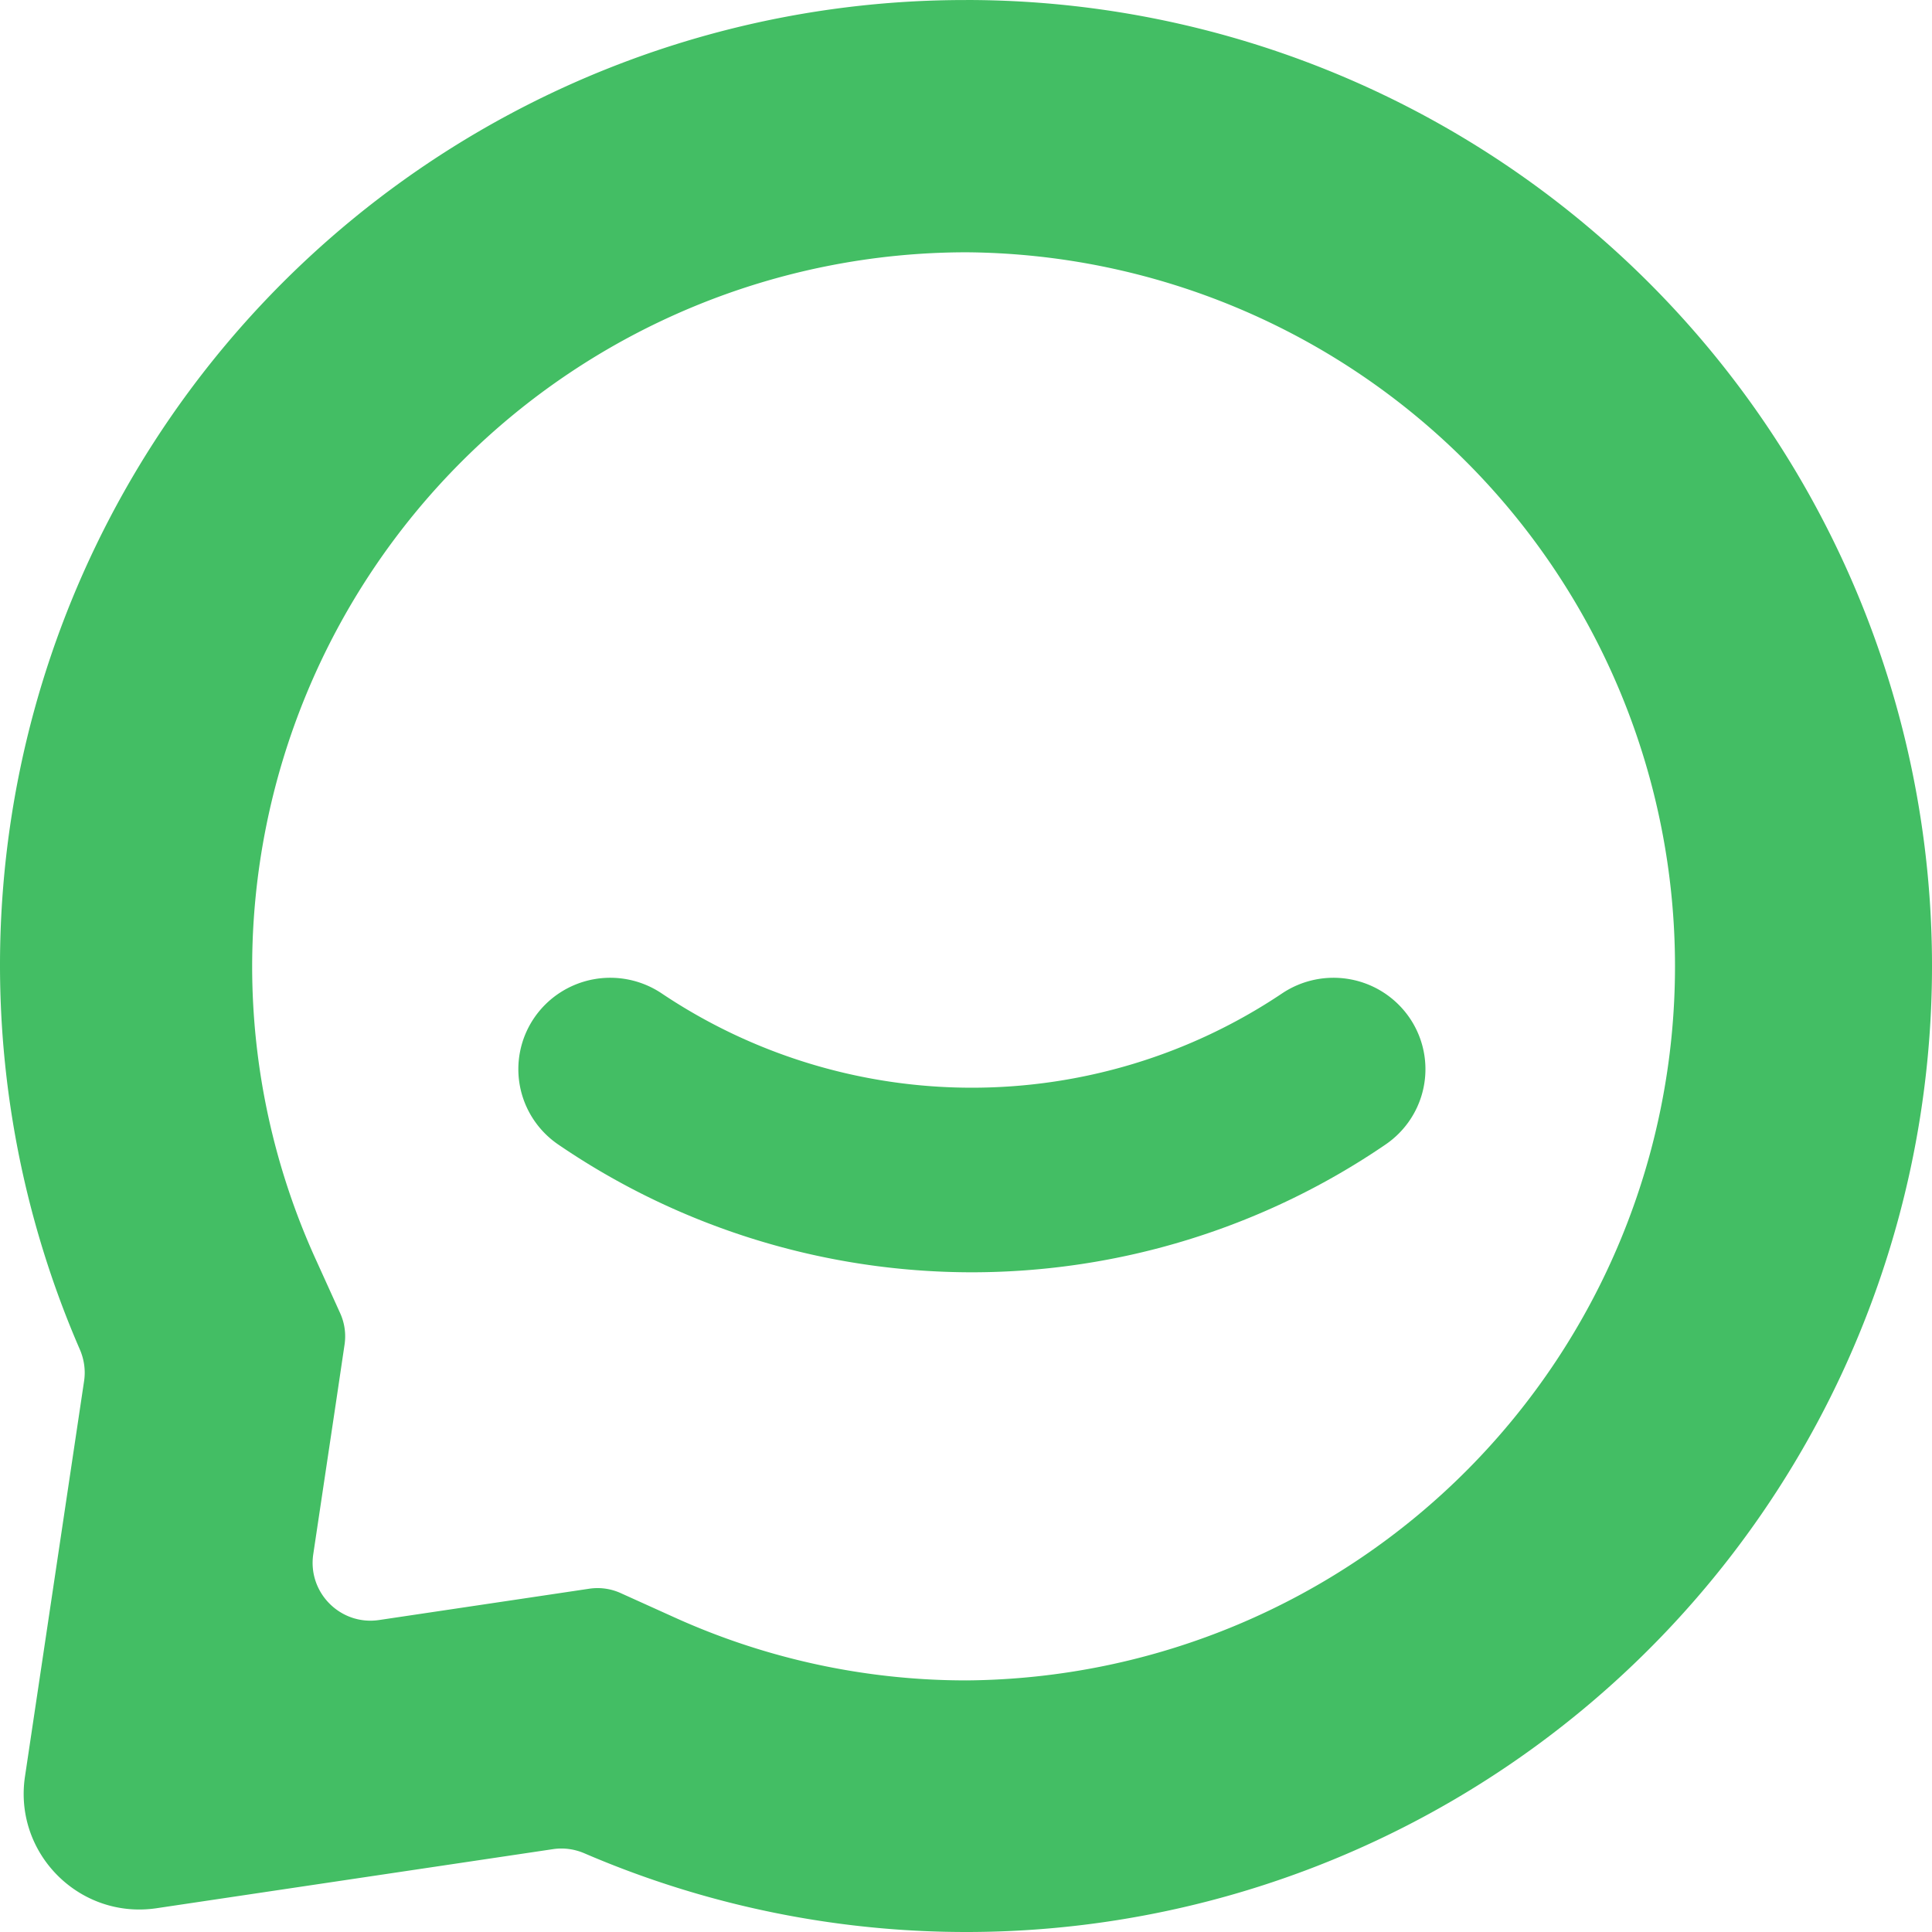 <svg xmlns="http://www.w3.org/2000/svg" fill="none" viewBox="0 0 500 500"><g fill="#43BE64" clip-path="url(#a)"><path d="M250.047 65.293a184.74 184.74 0 0 1 129.792 54.59 184.825 184.825 0 0 1 53.649 130.207 184.825 184.825 0 0 1-53.649 130.207 184.744 184.744 0 0 1-129.792 54.59 183.06 183.06 0 0 1-75.823-16.453l-13.61-6.15a14.503 14.503 0 0 0-8.105-1.127l-14.758 2.202-39.643 5.903c-9.964 1.484-18.526-7.085-17.035-17.047l5.897-39.404 2.202-14.842c.41-2.757.015-5.574-1.136-8.112l-6.198-13.668a183.168 183.168 0 0 1-16.58-76.095 185.04 185.04 0 0 1 54.178-130.611 184.96 184.96 0 0 1 130.583-54.19h.028ZM250.033.005a.086.086 0 0 1-.029.004 249.66 249.66 0 0 0-119.675 30.388 249.723 249.723 0 0 0-90.495 84.037 249.802 249.802 0 0 0-19.175 234.8c1.113 2.566 1.52 5.389 1.106 8.156l-15.3 102.363c-2.977 19.924 14.149 37.058 34.075 34.089l102.612-15.29c2.748-.41 5.553-.01 8.106 1.089a249.904 249.904 0 0 0 296.663-76.893 250.035 250.035 0 0 0-3.448-309.862 249.96 249.96 0 0 0-86.693-68.474A249.9 249.9 0 0 0 250.062 0c-.01 0-.02.002-.029.005Z"/><path d="M251.511 329.268c-38.195-.016-75.49-11.53-106.976-33.025a23.72 23.72 0 0 1-6.502-6.587 23.579 23.579 0 0 1-3.471-8.56 23.496 23.496 0 0 1 .088-9.228 23.578 23.578 0 0 1 3.633-8.493 23.728 23.728 0 0 1 6.627-6.464 23.889 23.889 0 0 1 17.893-3.363 23.876 23.876 0 0 1 8.543 3.612c23.695 15.864 51.612 24.338 80.18 24.338 28.567 0 56.484-8.474 80.179-24.338a23.908 23.908 0 0 1 17.826-3.7 23.801 23.801 0 0 1 15.236 9.915 23.54 23.54 0 0 1 .246 26.289 23.66 23.66 0 0 1-6.497 6.579c-31.494 21.501-68.8 33.014-107.005 33.025Z"/></g><defs><clipPath id="a"><path fill="#fff" d="M0 0h500v500H0z"/></clipPath></defs></svg>